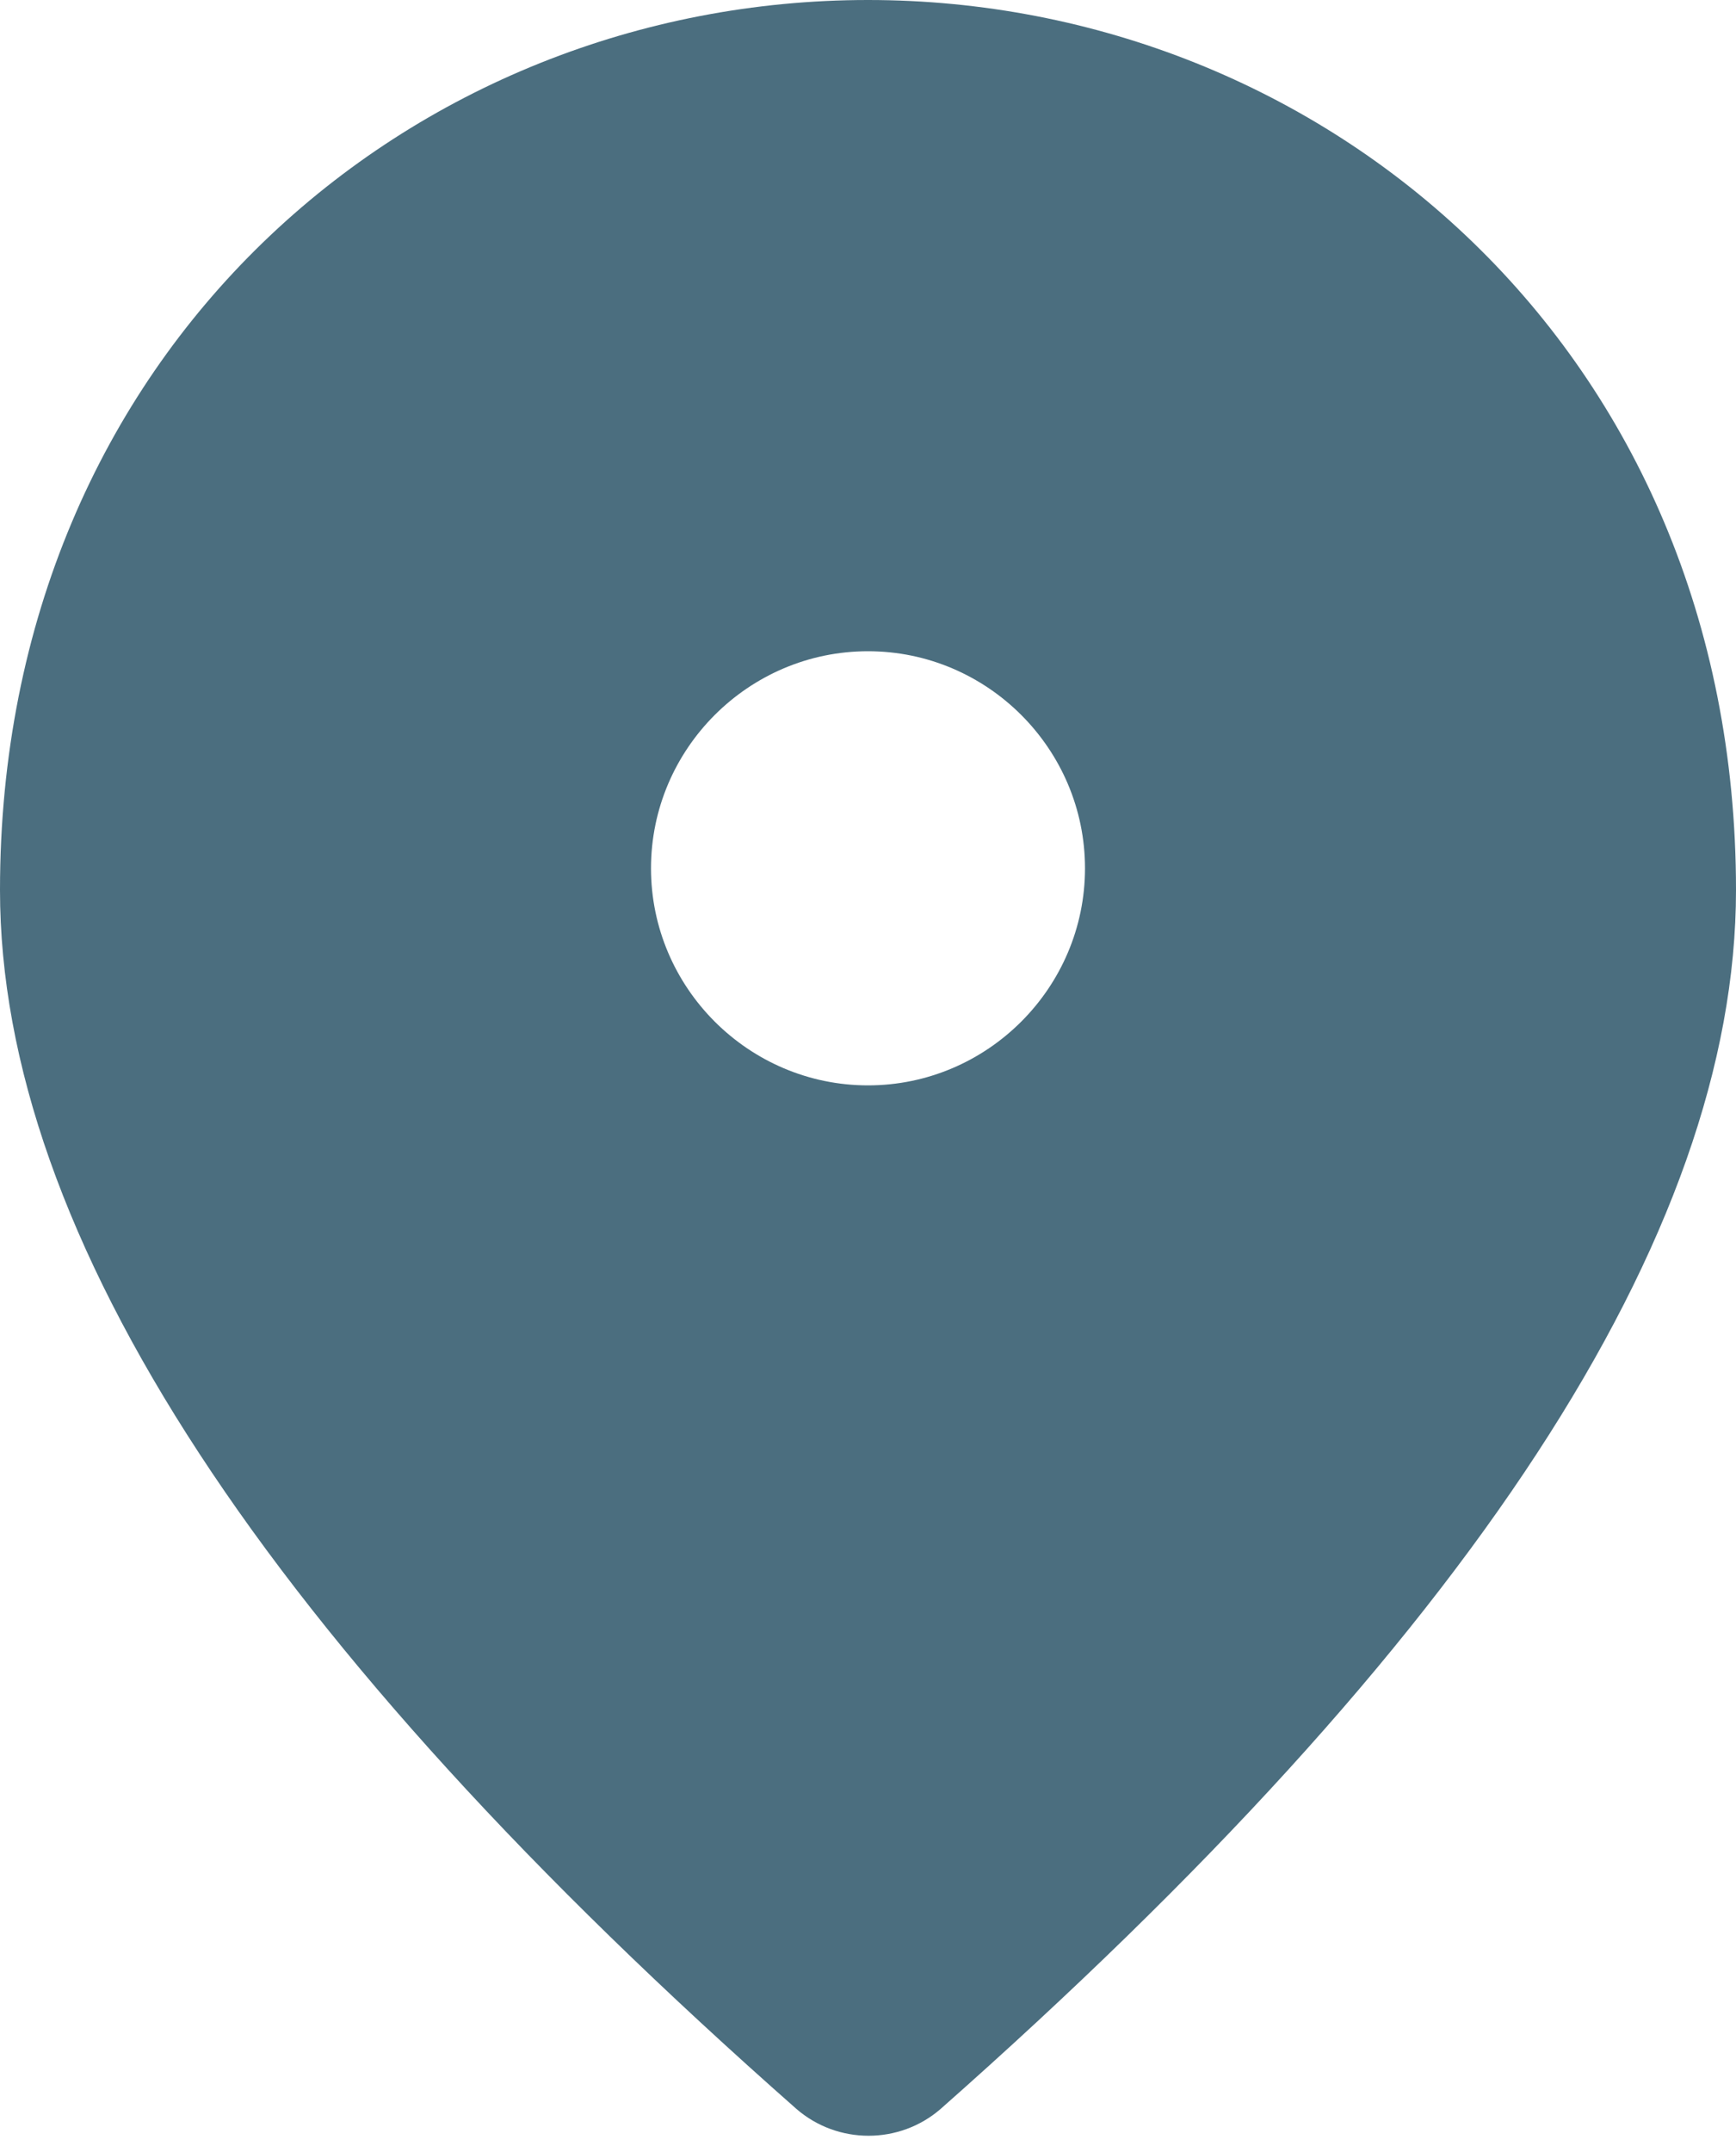 <?xml version="1.0" encoding="UTF-8"?> <svg xmlns="http://www.w3.org/2000/svg" width="46" height="57" viewBox="0 0 46 57" fill="none"><path d="M23 0C10.925 0 0 9.258 0 23.575C0 32.718 7.044 43.47 21.102 55.861C22.195 56.81 23.834 56.81 24.926 55.861C38.956 43.47 46 32.718 46 23.575C46 9.258 35.075 0 23 0ZM23 28.75C19.837 28.75 17.25 26.163 17.25 23C17.25 19.837 19.837 17.25 23 17.25C26.163 17.25 28.75 19.837 28.75 23C28.75 26.163 26.163 28.75 23 28.75Z" fill="#4B6E7F"></path></svg> 